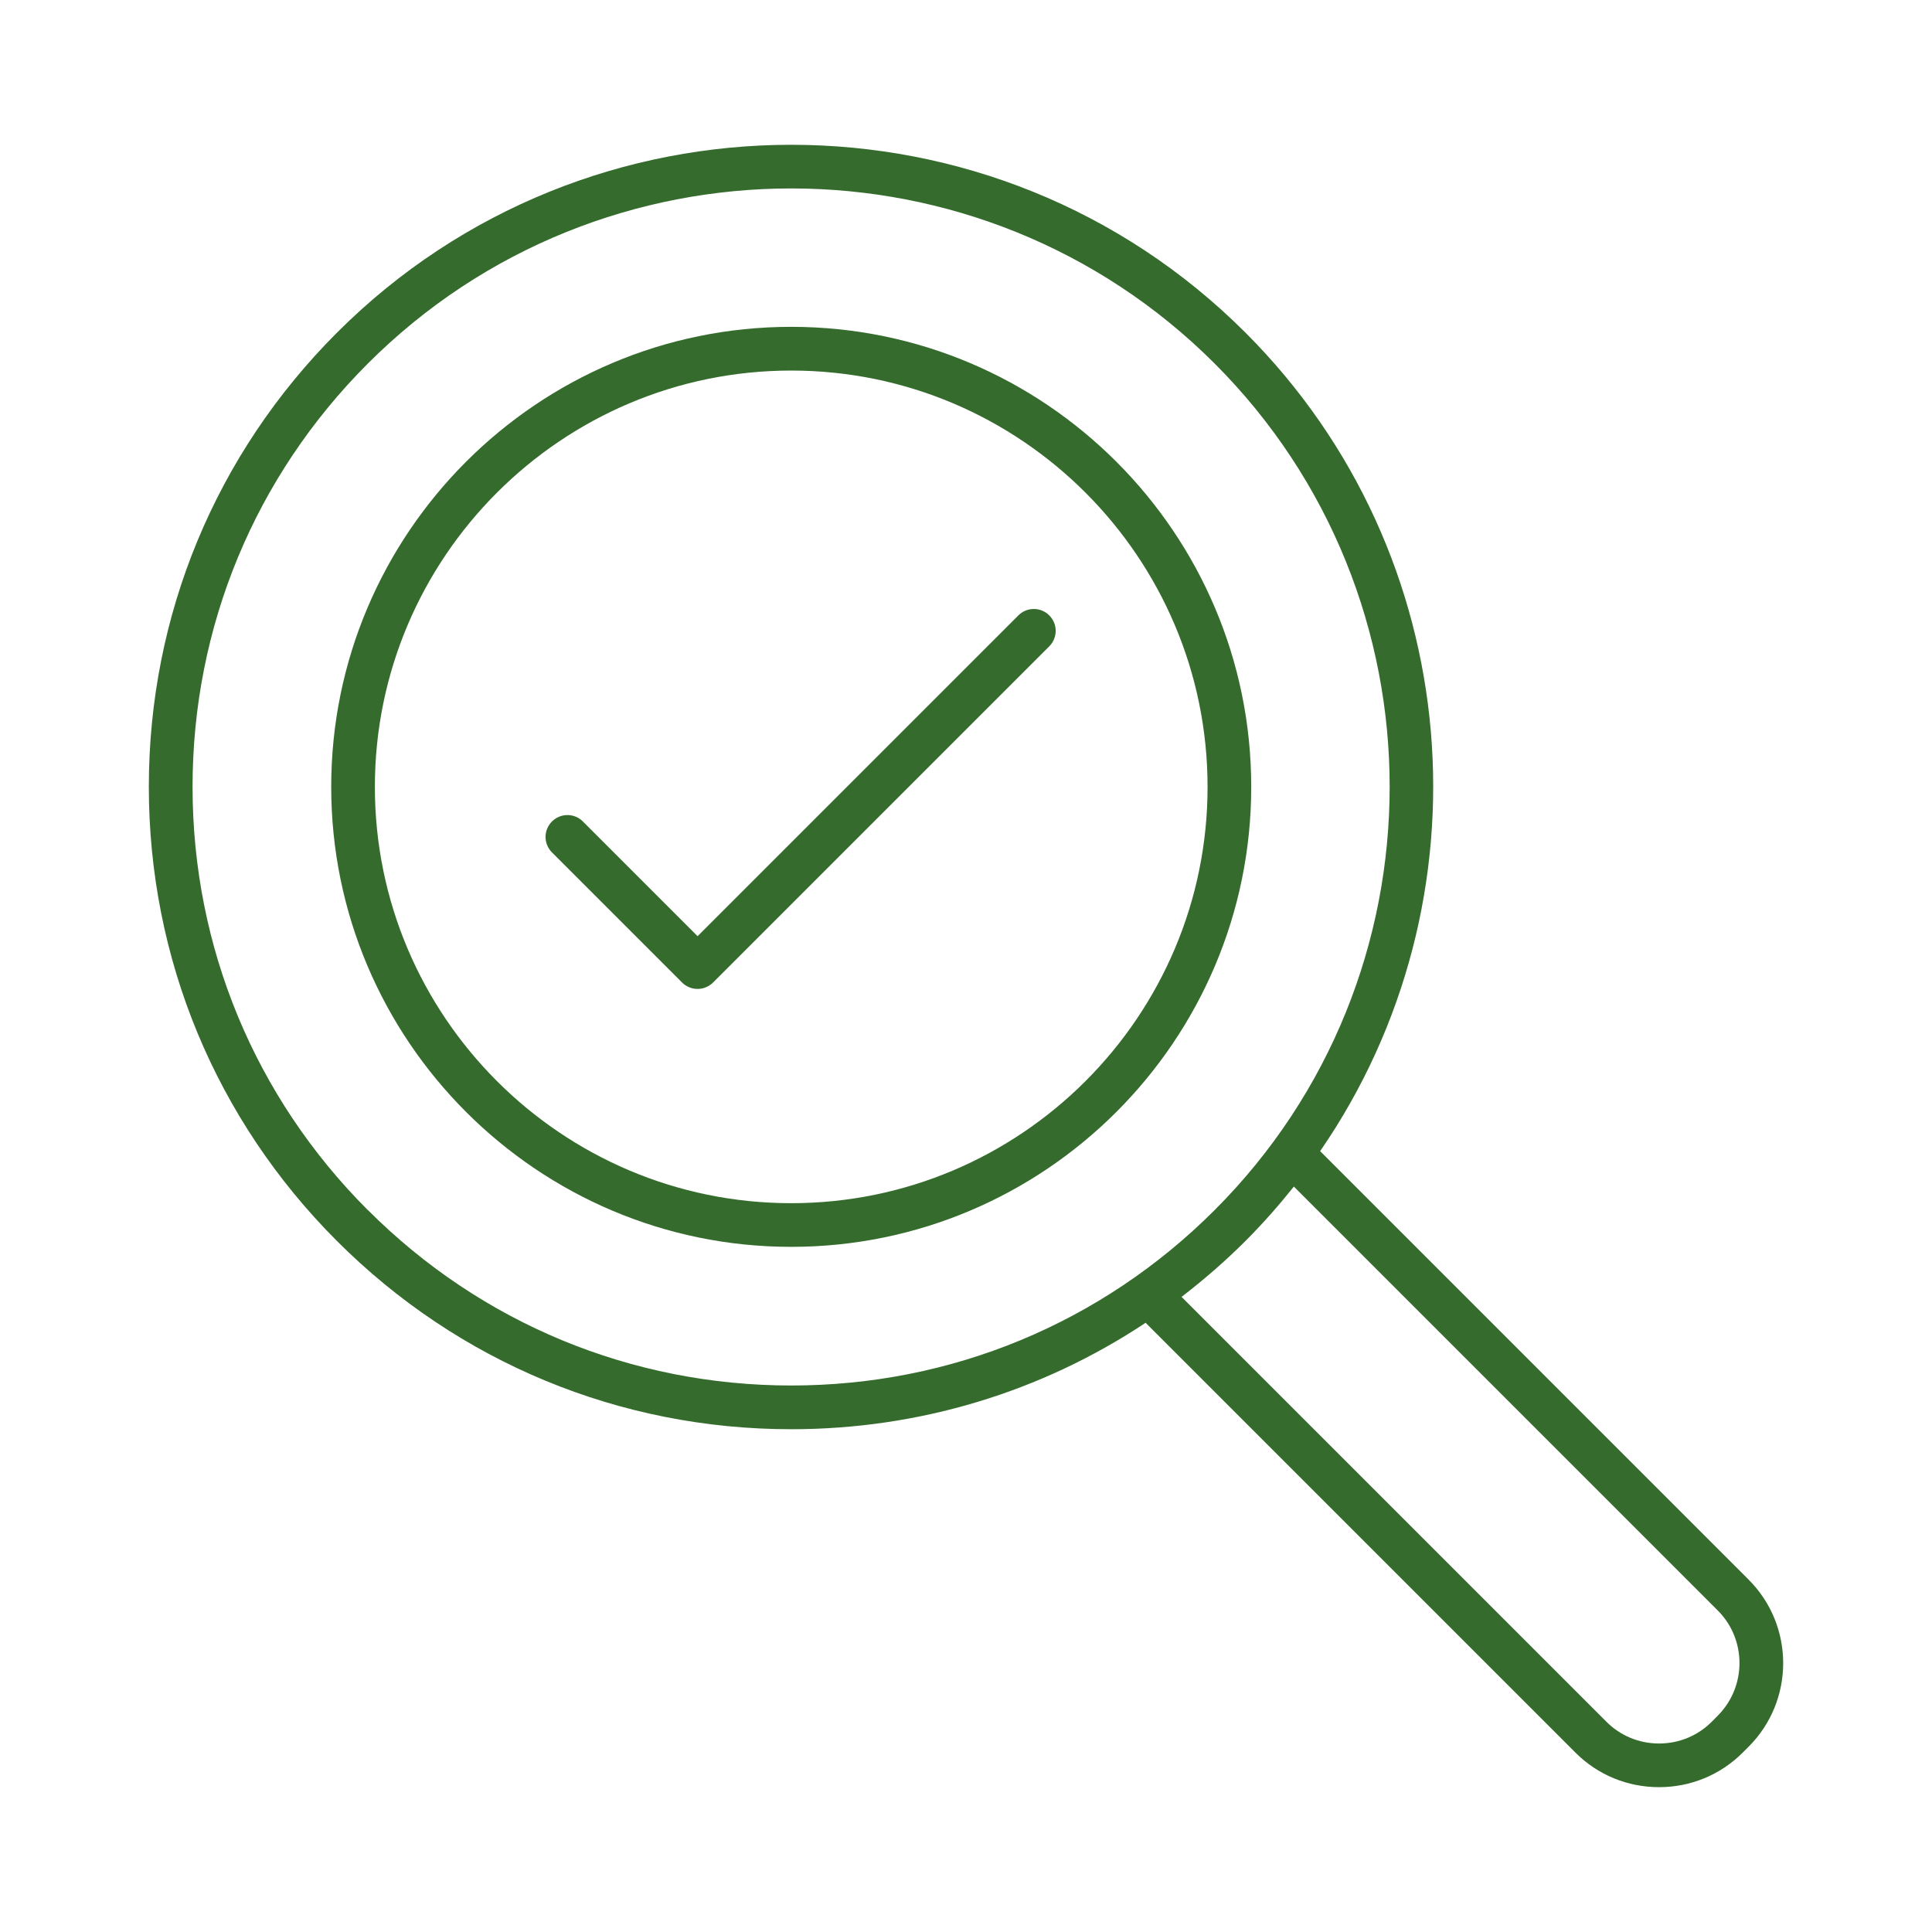 <?xml version="1.0" encoding="UTF-8"?>
<svg id="Layer_1" data-name="Layer 1" xmlns="http://www.w3.org/2000/svg" viewBox="0 0 300 300">
  <defs>
    <style>
      .cls-1 {
        fill: #356b2d;
        stroke-width: 0px;
      }
    </style>
  </defs>
  <path class="cls-1" d="M271.53,245.29l-66.54-66.54c26.78-38.84,22.93-92.58-11.6-127.1-38.89-38.89-102.17-38.89-141.06,0-18.84,18.84-29.22,43.89-29.22,70.53,0,26.64,10.38,51.69,29.22,70.53,18.84,18.84,43.89,29.22,70.53,29.22,19.87,0,38.85-5.78,55.03-16.53l66.76,66.76c3.45,3.45,8.06,5.35,12.97,5.35s9.51-1.9,12.97-5.35l.94-.94c7.15-7.15,7.15-18.78,0-25.93ZM57.13,187.92c-17.56-17.56-27.23-40.9-27.23-65.74,0-24.83,9.67-48.18,27.23-65.74,18.12-18.12,41.93-27.18,65.73-27.18s47.61,9.06,65.74,27.18c36.25,36.25,36.25,95.22,0,131.47-17.56,17.56-40.9,27.23-65.73,27.23s-48.18-9.67-65.73-27.23ZM266.73,266.42l-.94.94c-2.17,2.17-5.07,3.37-8.17,3.37s-6-1.2-8.17-3.37l-65.98-65.98c3.46-2.66,6.78-5.54,9.92-8.68,2.7-2.7,5.19-5.53,7.52-8.45l65.82,65.82c4.5,4.5,4.5,11.83,0,16.34Z"/>
  <path class="cls-1" d="M122.86,50.75c-39.39,0-71.43,32.04-71.43,71.43s32.04,71.43,71.43,71.43,71.43-32.04,71.43-71.43-32.04-71.43-71.43-71.43ZM122.86,186.83c-35.65,0-64.65-29-64.65-64.64s29-64.65,64.65-64.65,64.65,29,64.65,64.65-29,64.64-64.65,64.64Z"/>
  <path class="cls-1" d="M158.13,95.56l-49.81,49.81-17.81-17.81c-1.32-1.33-3.47-1.33-4.8,0-1.33,1.33-1.33,3.47,0,4.8l20.21,20.21c.64.64,1.5.99,2.4.99s1.76-.36,2.4-.99l52.21-52.21c1.33-1.33,1.33-3.47,0-4.8-1.32-1.33-3.47-1.33-4.8,0Z"/>
</svg>